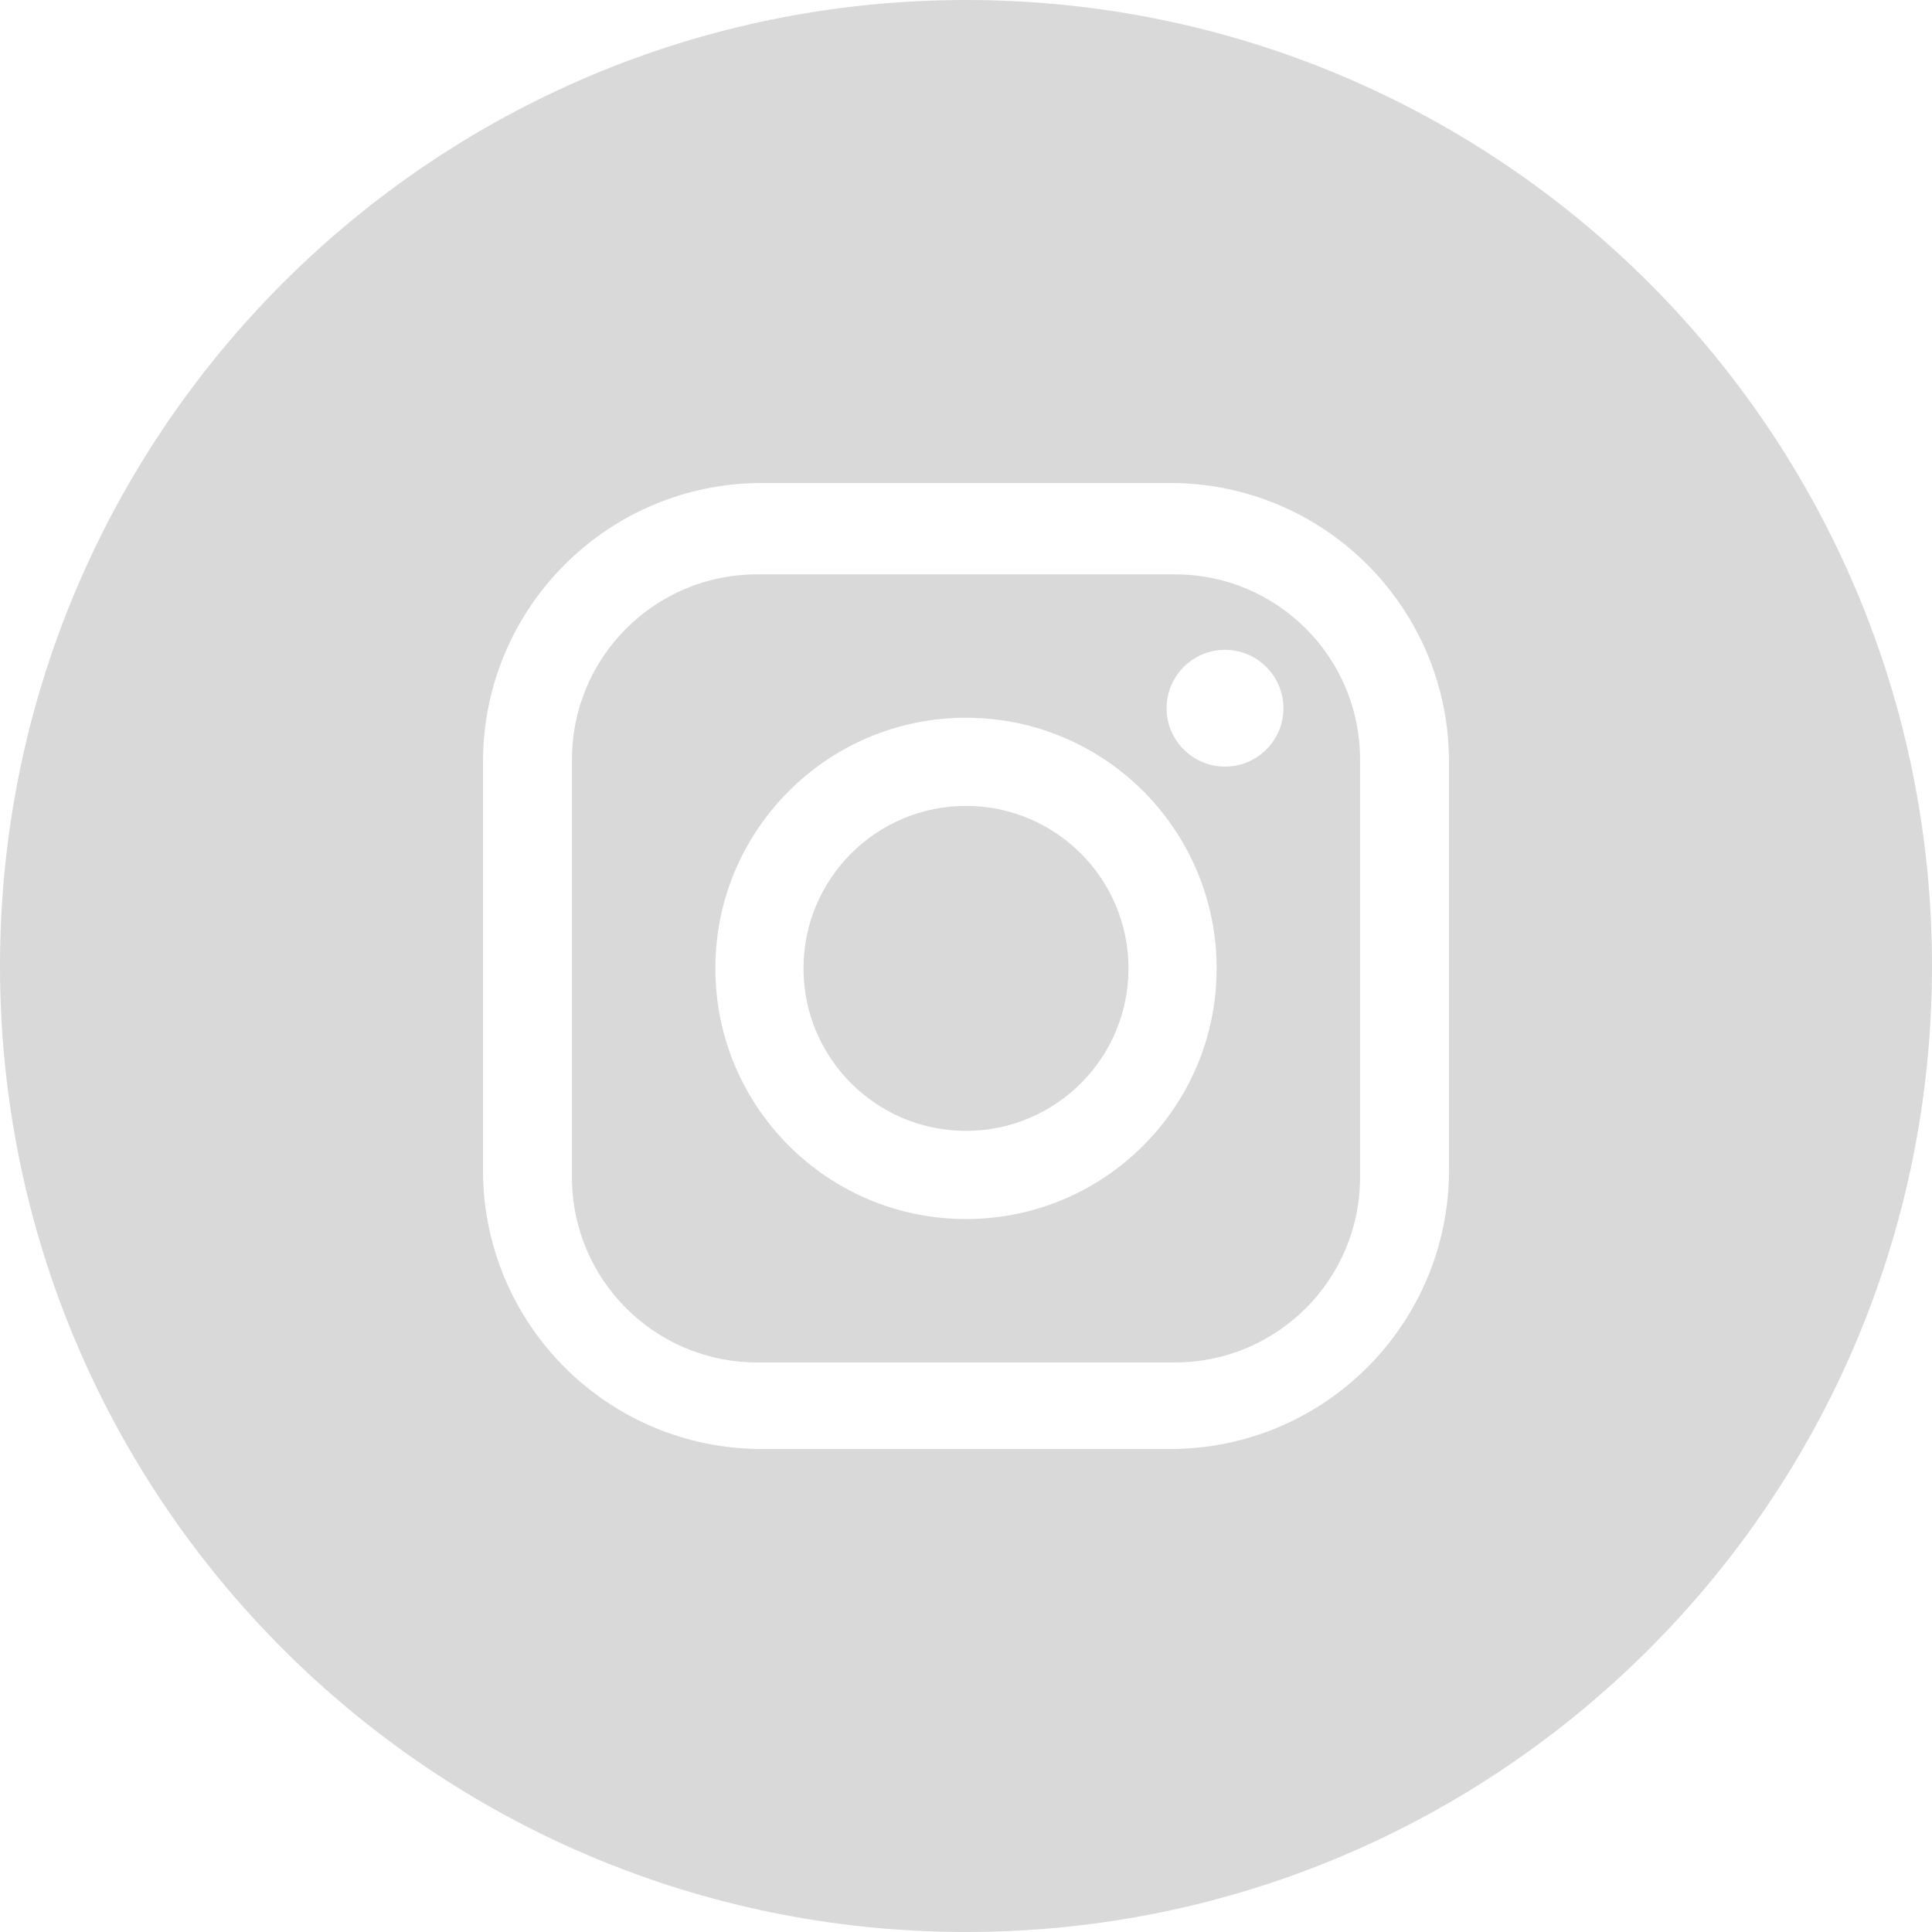 <?xml version="1.0" encoding="UTF-8"?> <svg xmlns="http://www.w3.org/2000/svg" width="48" height="48" viewBox="0 0 48 48" fill="none"><path fill-rule="evenodd" clip-rule="evenodd" d="M24 48C37.255 48 48 37.255 48 24C48 10.745 37.255 0 24 0C10.745 0 0 10.745 0 24C0 37.255 10.745 48 24 48ZM12 18.927C12 15.101 15.101 12 18.927 12H29.073C32.899 12 36 15.101 36 18.927V29.073C36 32.899 32.899 36 29.073 36H18.927C15.101 36 12 32.899 12 29.073V18.927ZM29.192 33.849C31.731 33.849 33.79 31.791 33.79 29.251V18.868C33.79 16.329 31.731 14.27 29.192 14.27H18.809C16.269 14.27 14.21 16.329 14.21 18.868V29.251C14.21 31.791 16.269 33.849 18.809 33.849H29.192ZM17.773 24.06C17.773 20.62 20.561 17.832 24 17.832C27.439 17.832 30.227 20.62 30.227 24.06C30.227 27.499 27.439 30.287 24 30.287C20.561 30.287 17.773 27.499 17.773 24.06ZM19.963 24.06C19.963 26.289 21.771 28.096 24 28.096C26.229 28.096 28.037 26.289 28.037 24.06C28.037 21.831 26.229 20.023 24 20.023C21.771 20.023 19.963 21.83 19.963 24.06ZM30.435 19.046C31.236 19.046 31.886 18.397 31.886 17.596C31.886 16.794 31.236 16.145 30.435 16.145C29.634 16.145 28.984 16.794 28.984 17.596C28.984 18.397 29.634 19.046 30.435 19.046Z" fill="#D9D9D9"></path></svg> 